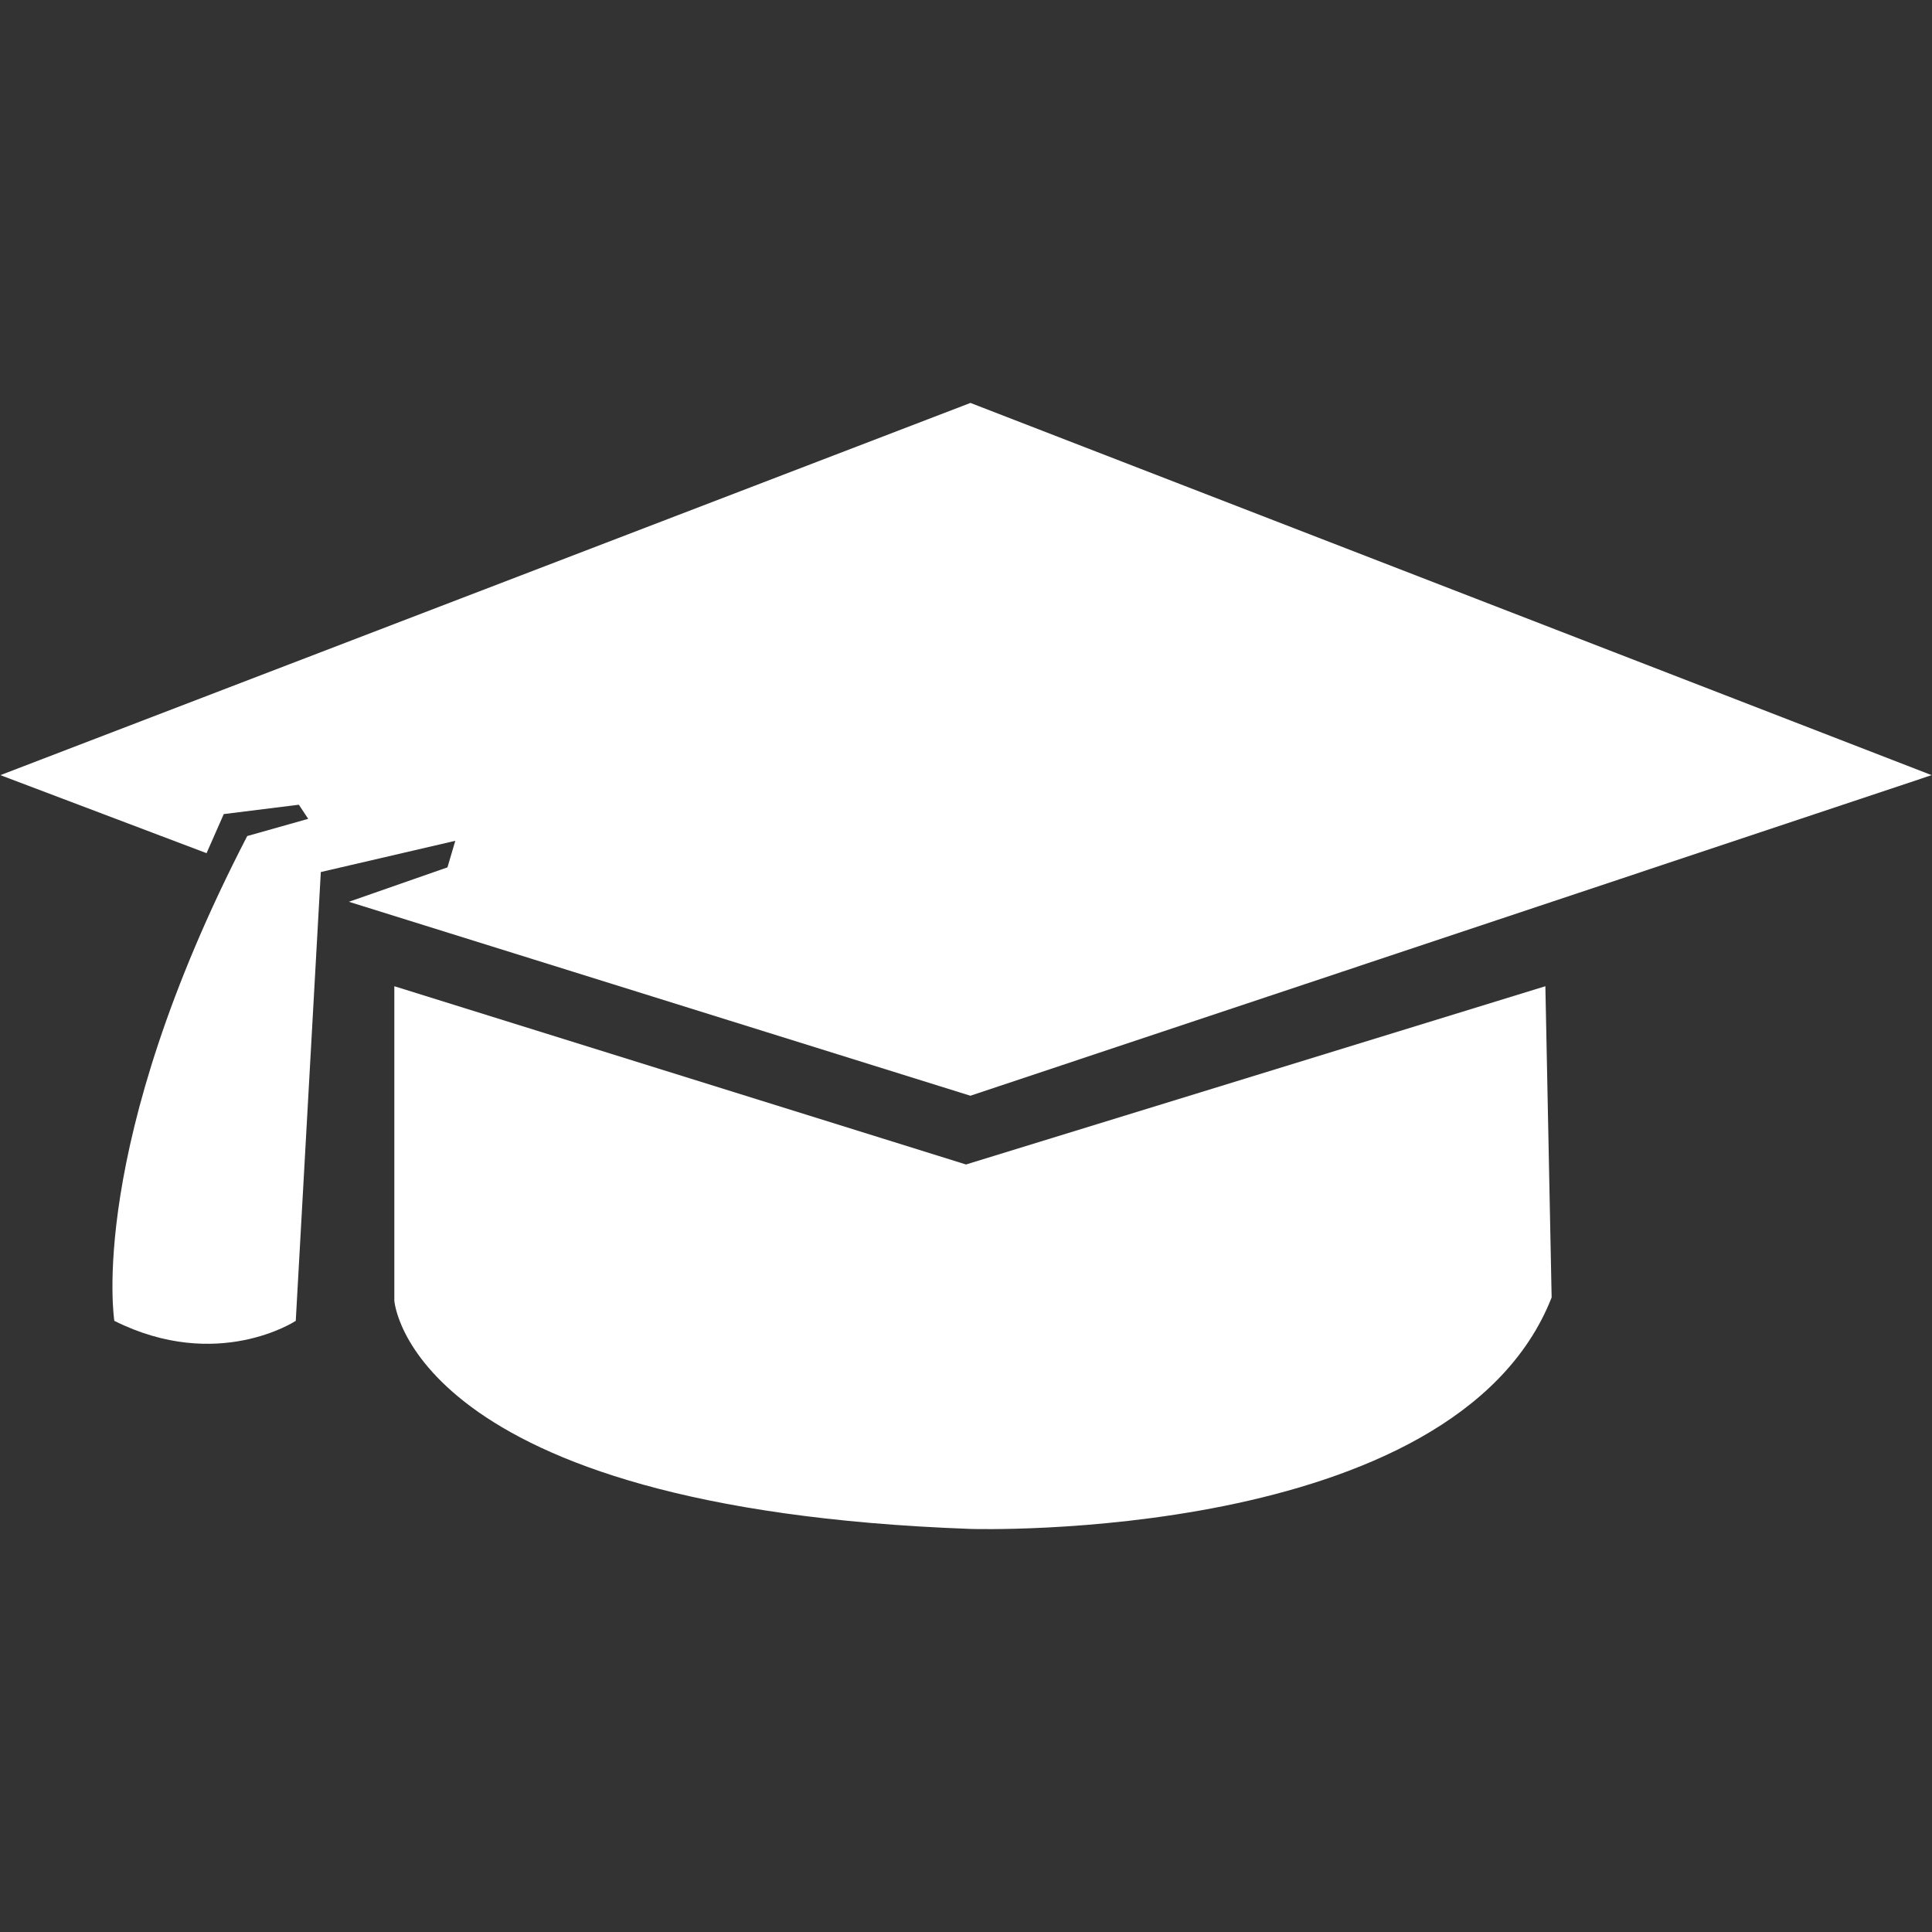 <?xml version="1.0" encoding="utf-8"?>
<!-- Generator: Adobe Illustrator 25.3.1, SVG Export Plug-In . SVG Version: 6.00 Build 0)  -->
<svg version="1.1" id="Camada_1" xmlns="http://www.w3.org/2000/svg" xmlns:xlink="http://www.w3.org/1999/xlink" x="0px" y="0px" width="60px" height="60px"
	 viewBox="0 0 256 256" style="enable-background:new 0 0 256 256;" xml:space="preserve">
<rect x="0" y="0" width="256" height="256" fill="#333333" stroke="none"/>
<style type="text/css">
	.st0{fill:#ffffff;}
</style>
<g>
	<path class="st0" d="M255.95,102.71l-127.37,42.48l-82.35-25.7l13.06-4.56l1.04-3.52l-17.82,4.14l-3.32,59.47
		c0,0-10.36,6.84-24.04,0c0,0-3.73-23,17.61-64.24l8.08-2.28l-1.24-1.87l-9.95,1.24l-2.28,5.18L0.05,102.71l128.54-49.32
		L255.95,102.71z"/>
	<path class="st0" d="M204.77,130.68L128,154.3l-75.75-23.62v41.65c0,0,1.82,27.56,76.34,30.26c0,0,64.16,2.07,77.01-30.67
		L204.77,130.68z"/>
</g>
</svg>
